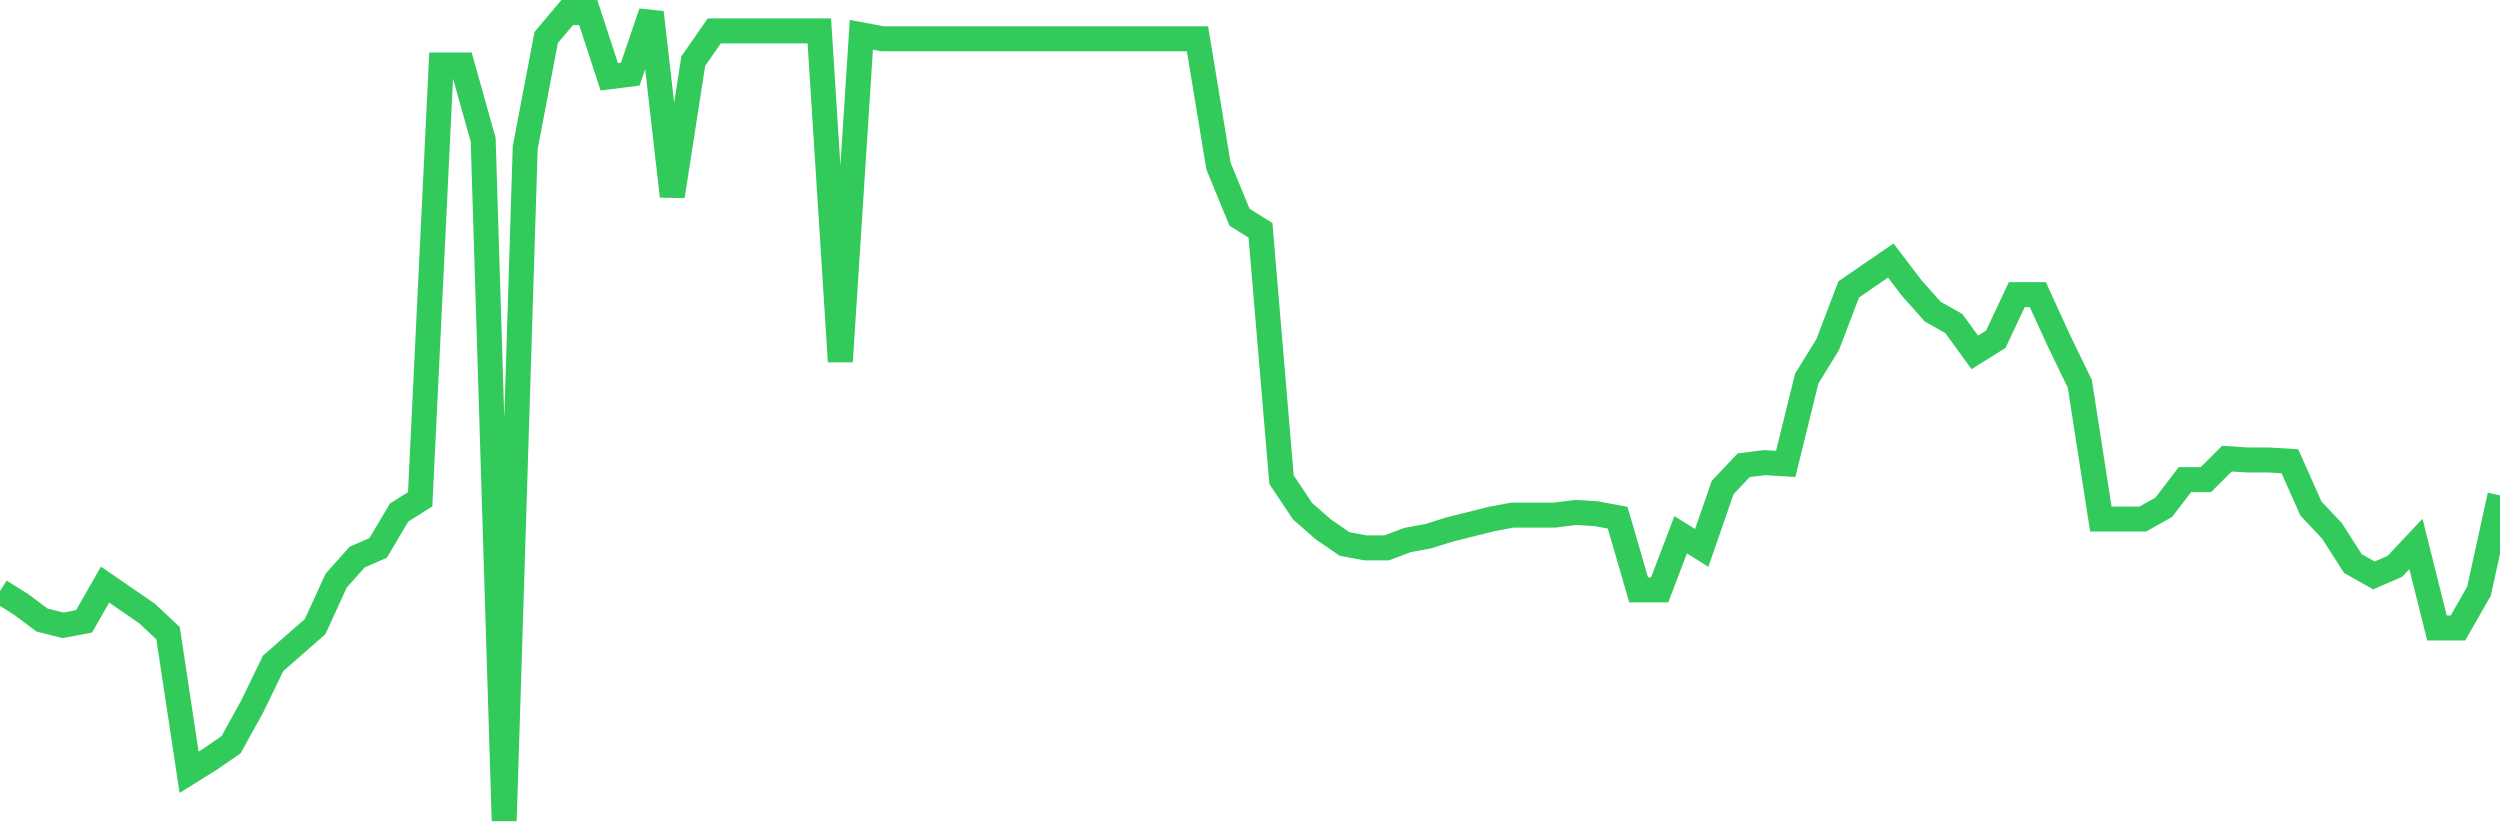 <svg
  xmlns="http://www.w3.org/2000/svg"
  xmlns:xlink="http://www.w3.org/1999/xlink"
  width="120"
  height="40"
  viewBox="0 0 120 40"
  preserveAspectRatio="none"
>
  <polyline
    points="0,28.377 1.008,29.007 2.017,29.763 3.025,30.015 4.034,29.826 5.042,28.062 6.05,28.755 7.059,29.448 8.067,30.393 9.076,37.069 10.084,36.44 11.092,35.747 12.101,33.92 13.109,31.842 14.118,30.96 15.126,30.078 16.134,27.873 17.143,26.74 18.151,26.299 19.16,24.598 20.168,23.968 21.176,3.119 22.185,3.119 23.193,6.71 24.202,39.4 25.21,7.088 26.218,1.797 27.227,0.6 28.235,0.6 29.244,3.686 30.252,3.56 31.261,0.6 32.269,9.418 33.277,2.931 34.286,1.482 35.294,1.482 36.303,1.482 37.311,1.482 38.319,1.482 39.328,1.482 40.336,17.355 41.345,1.671 42.353,1.86 43.361,1.86 44.37,1.86 45.378,1.86 46.387,1.86 47.395,1.86 48.403,1.86 49.412,1.86 50.42,1.86 51.429,1.86 52.437,1.86 53.445,1.86 54.454,1.86 55.462,1.86 56.471,1.86 57.479,1.86 58.487,7.969 59.496,10.426 60.504,11.056 61.513,23.023 62.521,24.535 63.529,25.417 64.538,26.11 65.546,26.299 66.555,26.299 67.563,25.921 68.571,25.732 69.58,25.417 70.588,25.165 71.597,24.913 72.605,24.724 73.613,24.724 74.622,24.724 75.63,24.598 76.639,24.661 77.647,24.85 78.655,28.314 79.664,28.314 80.672,25.669 81.681,26.299 82.689,23.401 83.697,22.331 84.706,22.205 85.714,22.268 86.723,18.173 87.731,16.536 88.739,13.89 89.748,13.197 90.756,12.505 91.765,13.827 92.773,14.961 93.782,15.528 94.79,16.914 95.798,16.284 96.807,14.142 97.815,14.142 98.824,16.347 99.832,18.425 100.84,24.913 101.849,24.913 102.857,24.913 103.866,24.346 104.874,23.023 105.882,23.023 106.891,22.016 107.899,22.079 108.908,22.079 109.916,22.142 110.924,24.409 111.933,25.48 112.941,27.055 113.95,27.621 114.958,27.181 115.966,26.11 116.975,30.141 117.983,30.141 118.992,28.377 120,23.779"
    fill="none"
    stroke="#32ca5b"
    stroke-width="1.2"
  >
  </polyline>
</svg>